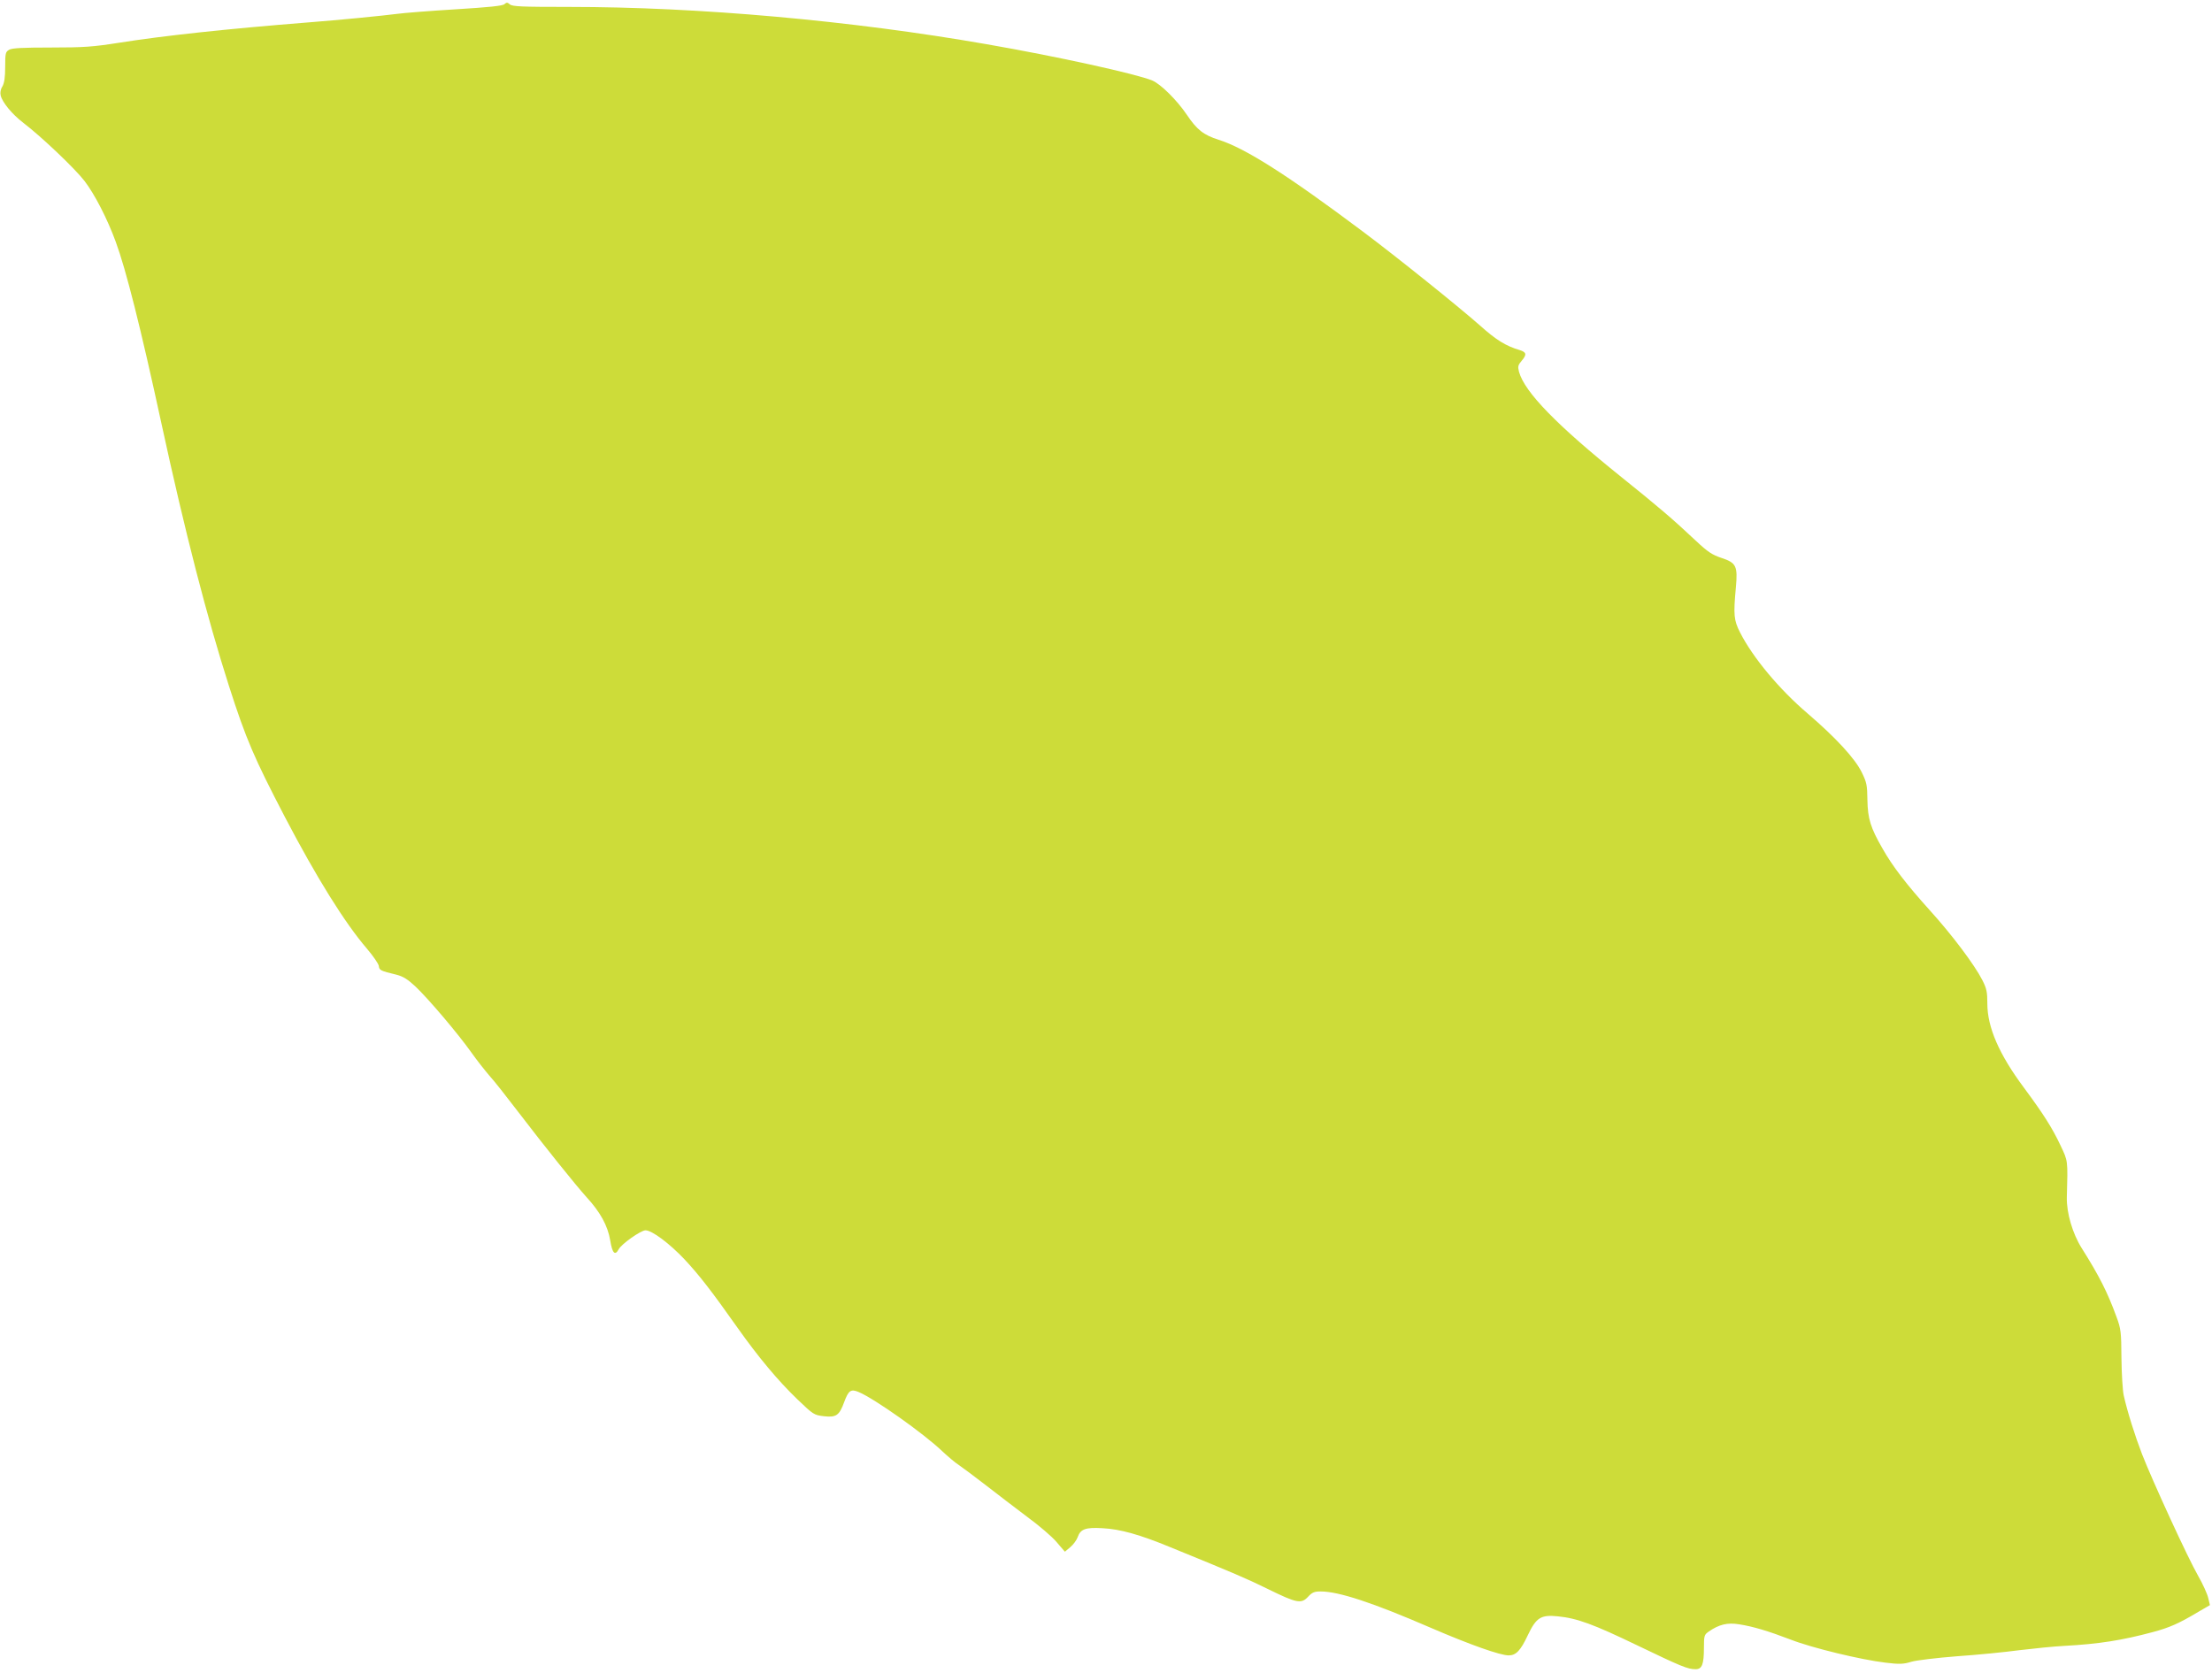<?xml version="1.0" standalone="no"?>
<!DOCTYPE svg PUBLIC "-//W3C//DTD SVG 20010904//EN"
 "http://www.w3.org/TR/2001/REC-SVG-20010904/DTD/svg10.dtd">
<svg version="1.0" xmlns="http://www.w3.org/2000/svg"
 width="1280pt" height="968pt" viewBox="0 0 1280 968"
 preserveAspectRatio="xMidYMid meet">
<g transform="translate(0,968) scale(0.1,-0.1)"
fill="#cddc39" stroke="none">
<path d="M2919 9656 c-10 -10 -89 -18 -284 -30 -148 -9 -299 -21 -335 -26 -85
-11 -338 -36 -520 -50 -465 -37 -830 -76 -1095 -118 -147 -23 -200 -27 -390
-27 -161 0 -226 -3 -242 -13 -21 -12 -23 -20 -23 -98 0 -62 -5 -94 -16 -114
-11 -17 -14 -37 -10 -53 10 -40 66 -108 130 -157 106 -81 299 -265 354 -336
59 -76 134 -222 182 -354 59 -160 144 -496 264 -1050 137 -632 265 -1127 391
-1520 99 -309 145 -415 324 -759 182 -348 346 -612 475 -762 35 -41 66 -86 68
-99 3 -25 8 -28 103 -51 38 -10 64 -26 109 -68 77 -73 247 -274 323 -381 33
-47 81 -107 105 -135 25 -27 98 -120 163 -205 159 -208 335 -427 399 -498 80
-87 123 -166 137 -250 12 -75 28 -91 49 -52 16 31 129 110 155 110 38 0 139
-76 226 -168 86 -92 160 -188 304 -392 123 -174 236 -309 348 -417 94 -90 97
-92 155 -99 71 -8 89 5 117 82 25 68 39 77 84 58 91 -38 375 -239 483 -342 31
-29 74 -66 96 -80 22 -15 93 -68 159 -119 65 -51 172 -132 238 -182 67 -49
143 -114 169 -145 l48 -56 31 26 c18 15 37 41 43 58 16 47 46 58 144 52 102
-5 216 -37 395 -111 370 -151 440 -181 562 -241 167 -82 193 -87 232 -45 24
26 37 31 73 31 105 0 302 -65 639 -211 225 -97 400 -159 449 -159 43 0 69 28
111 117 49 103 76 119 174 109 112 -11 208 -47 455 -166 260 -125 296 -140
342 -140 37 0 48 28 48 125 0 69 2 75 28 93 59 41 108 53 175 42 83 -13 169
-39 300 -89 123 -48 405 -116 547 -133 82 -10 104 -9 150 5 30 9 150 23 265
32 116 8 278 24 360 35 83 10 200 22 260 25 201 11 334 32 513 80 97 26 151
50 263 117 l67 39 -10 42 c-5 22 -31 80 -58 127 -59 102 -265 551 -325 705
-41 107 -83 239 -106 340 -6 28 -12 124 -13 215 -1 153 -3 170 -29 240 -52
142 -99 235 -201 397 -53 84 -88 204 -86 293 6 219 7 209 -37 302 -48 102
-100 183 -211 333 -144 193 -212 350 -212 487 0 67 -4 87 -29 136 -44 87 -176
263 -304 404 -136 151 -216 255 -274 358 -69 120 -85 172 -87 280 -1 86 -4
102 -33 161 -40 81 -150 200 -313 340 -163 139 -317 323 -391 469 -36 71 -39
101 -24 262 11 122 2 141 -83 169 -54 18 -80 35 -147 98 -136 128 -222 201
-430 368 -377 303 -562 493 -595 611 -8 31 -6 39 16 65 30 35 27 49 -12 61
-81 24 -136 58 -233 145 -125 110 -477 393 -676 542 -435 326 -680 482 -833
530 -88 28 -126 58 -185 146 -56 83 -151 177 -199 197 -91 38 -549 139 -958
210 -783 137 -1666 216 -2419 216 -272 0 -327 2 -341 15 -14 12 -18 12 -31 1z"/>
</g>
</svg>
